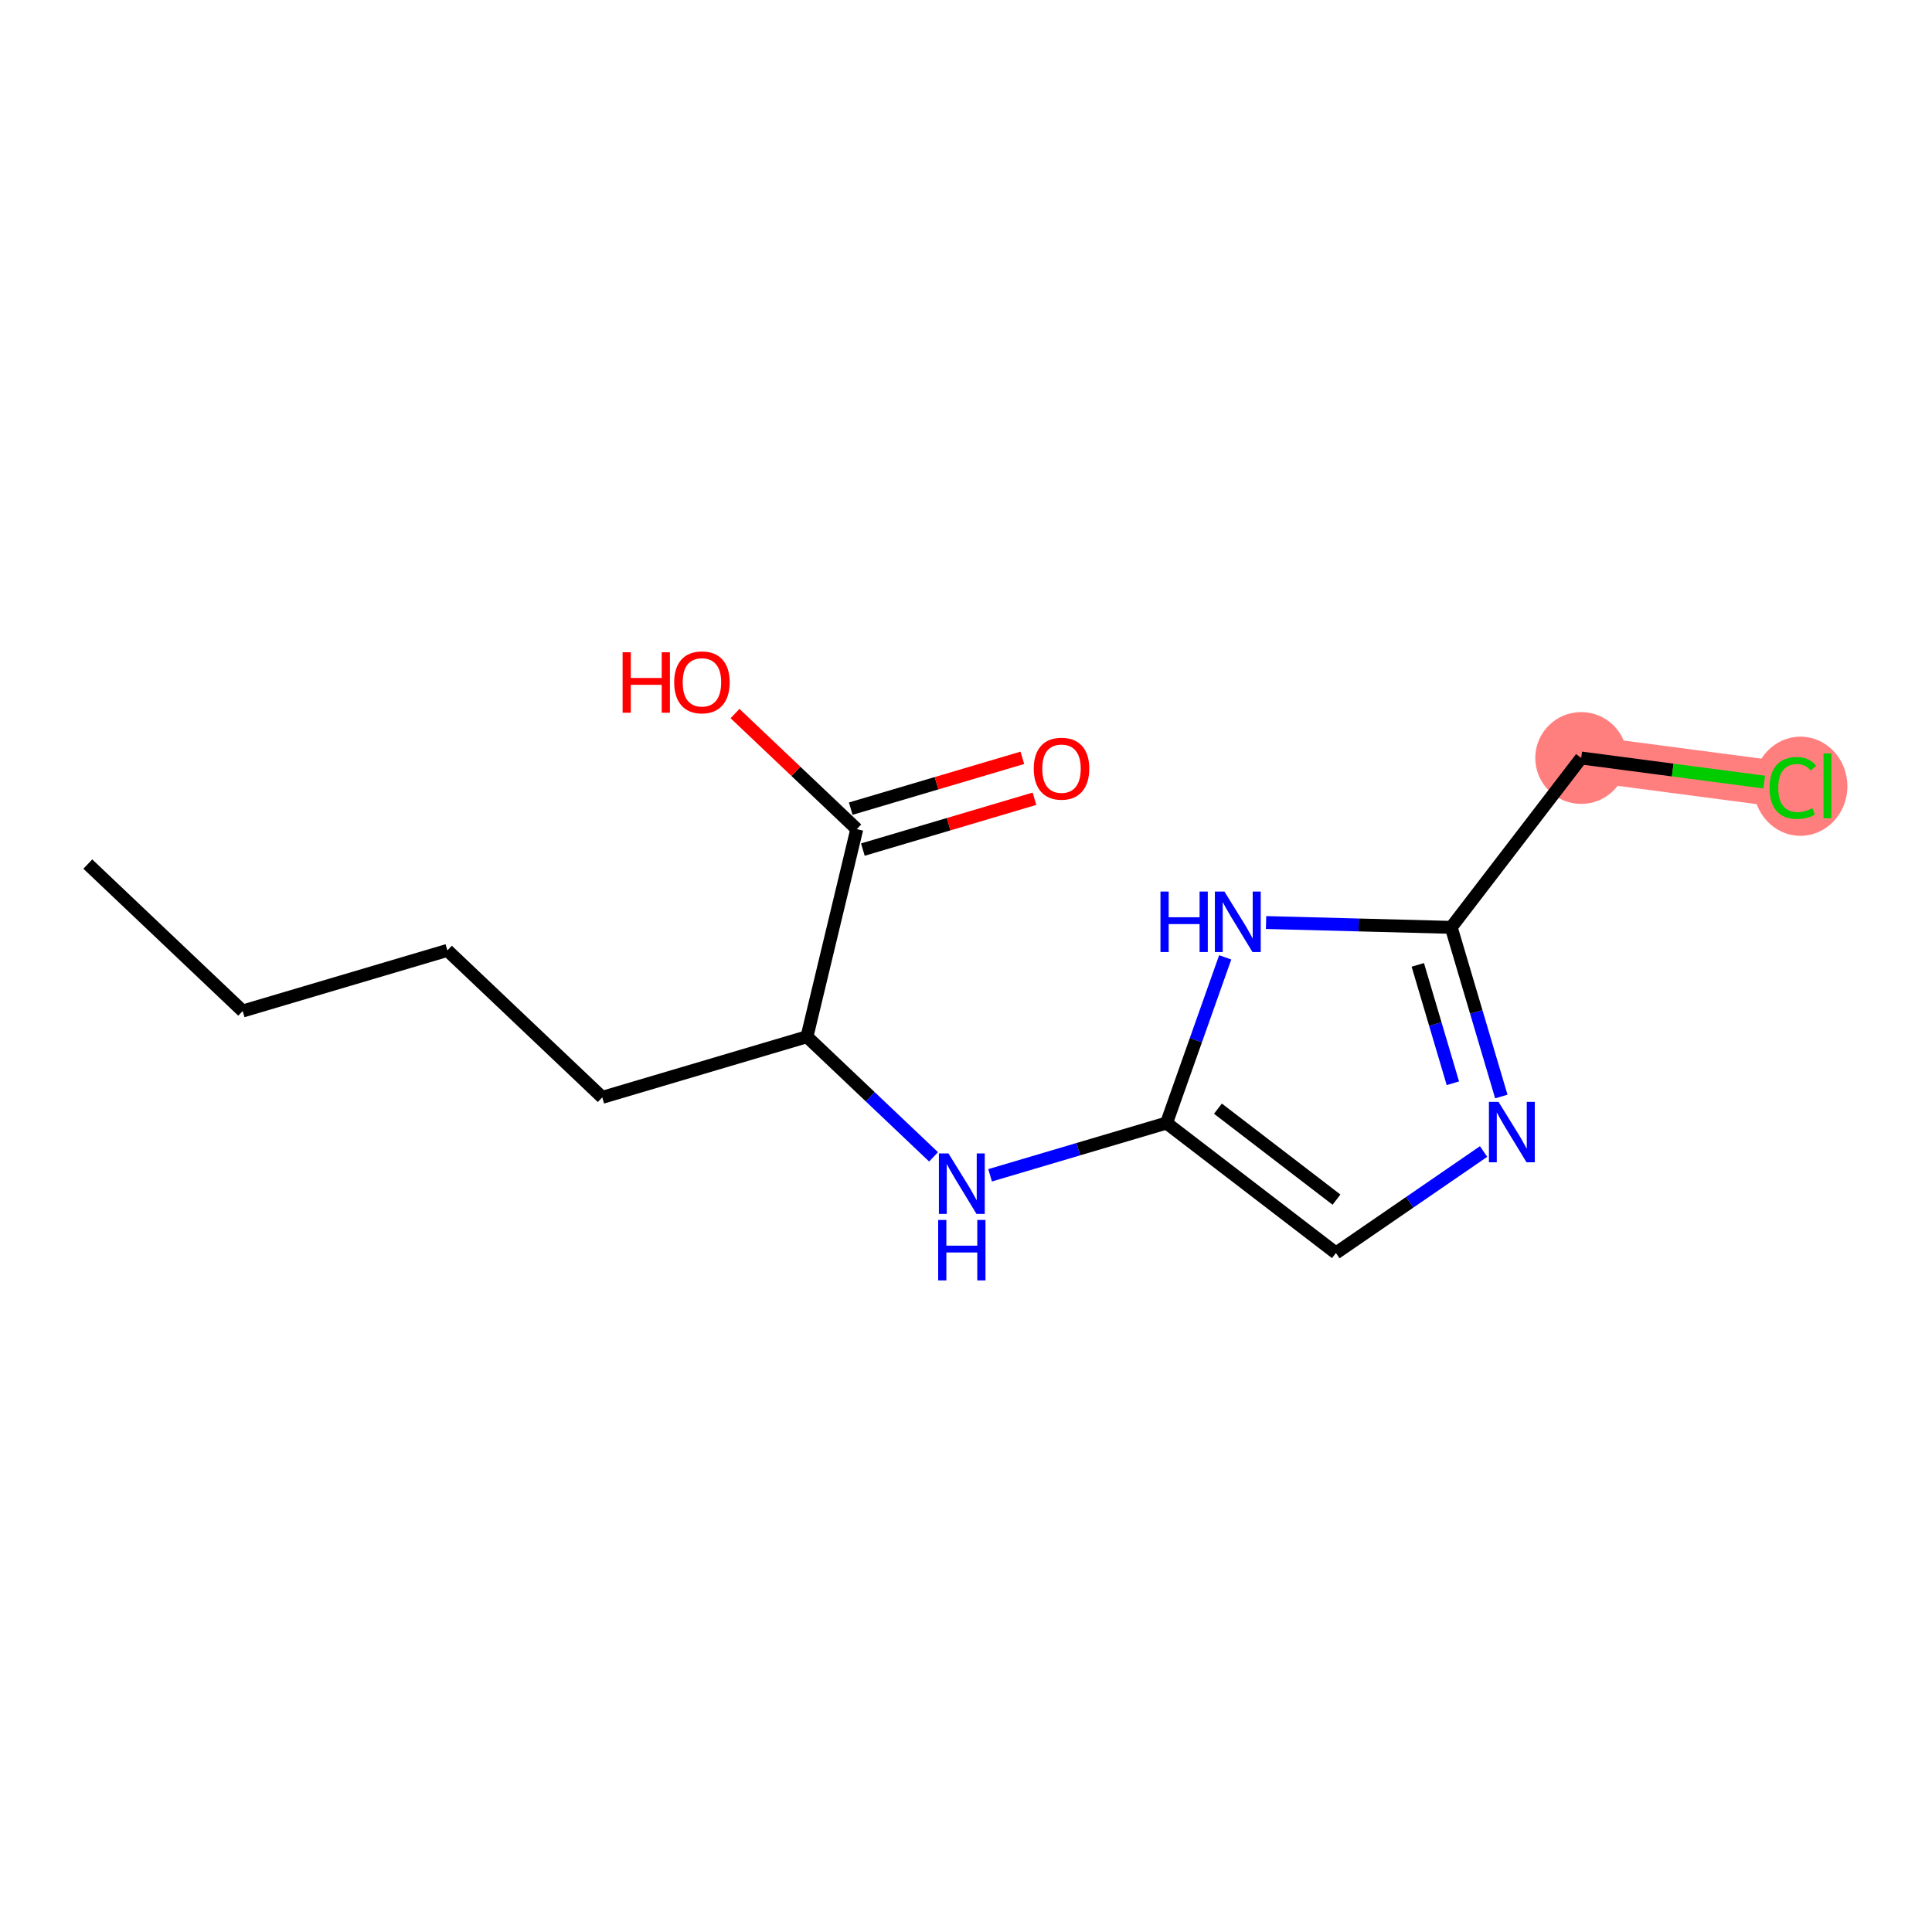 <?xml version='1.0' encoding='iso-8859-1'?>
<svg version='1.1' baseProfile='full'
              xmlns='http://www.w3.org/2000/svg'
                      xmlns:rdkit='http://www.rdkit.org/xml'
                      xmlns:xlink='http://www.w3.org/1999/xlink'
                  xml:space='preserve'
width='300px' height='300px' viewBox='0 0 300 300'>
<!-- END OF HEADER -->
<rect style='opacity:1.0;fill:#FFFFFF;stroke:none' width='300' height='300' x='0' y='0'> </rect>
<rect style='opacity:1.0;fill:#FFFFFF;stroke:none' width='300' height='300' x='0' y='0'> </rect>
<path d='M 245.526,117.701 L 278.395,122.028' style='fill:none;fill-rule:evenodd;stroke:#FF7F7F;stroke-width:7.1px;stroke-linecap:butt;stroke-linejoin:miter;stroke-opacity:1' />
<ellipse cx='245.526' cy='117.701' rx='6.63' ry='6.63'  style='fill:#FF7F7F;fill-rule:evenodd;stroke:#FF7F7F;stroke-width:1.0px;stroke-linecap:butt;stroke-linejoin:miter;stroke-opacity:1' />
<ellipse cx='279.575' cy='122.088' rx='6.789' ry='7.201'  style='fill:#FF7F7F;fill-rule:evenodd;stroke:#FF7F7F;stroke-width:1.0px;stroke-linecap:butt;stroke-linejoin:miter;stroke-opacity:1' />
<path class='bond-0 atom-0 atom-1' d='M 13.636,134.172 L 37.684,156.992' style='fill:none;fill-rule:evenodd;stroke:#000000;stroke-width:2.0px;stroke-linecap:butt;stroke-linejoin:miter;stroke-opacity:1' />
<path class='bond-1 atom-1 atom-2' d='M 37.684,156.992 L 69.471,147.577' style='fill:none;fill-rule:evenodd;stroke:#000000;stroke-width:2.0px;stroke-linecap:butt;stroke-linejoin:miter;stroke-opacity:1' />
<path class='bond-2 atom-2 atom-3' d='M 69.471,147.577 L 93.518,170.397' style='fill:none;fill-rule:evenodd;stroke:#000000;stroke-width:2.0px;stroke-linecap:butt;stroke-linejoin:miter;stroke-opacity:1' />
<path class='bond-3 atom-3 atom-4' d='M 93.518,170.397 L 125.305,160.981' style='fill:none;fill-rule:evenodd;stroke:#000000;stroke-width:2.0px;stroke-linecap:butt;stroke-linejoin:miter;stroke-opacity:1' />
<path class='bond-4 atom-4 atom-5' d='M 125.305,160.981 L 135.134,170.308' style='fill:none;fill-rule:evenodd;stroke:#000000;stroke-width:2.0px;stroke-linecap:butt;stroke-linejoin:miter;stroke-opacity:1' />
<path class='bond-4 atom-4 atom-5' d='M 135.134,170.308 L 144.963,179.636' style='fill:none;fill-rule:evenodd;stroke:#0000FF;stroke-width:2.0px;stroke-linecap:butt;stroke-linejoin:miter;stroke-opacity:1' />
<path class='bond-12 atom-4 atom-13' d='M 125.305,160.981 L 133.043,128.745' style='fill:none;fill-rule:evenodd;stroke:#000000;stroke-width:2.0px;stroke-linecap:butt;stroke-linejoin:miter;stroke-opacity:1' />
<path class='bond-5 atom-5 atom-6' d='M 153.741,182.501 L 167.44,178.443' style='fill:none;fill-rule:evenodd;stroke:#0000FF;stroke-width:2.0px;stroke-linecap:butt;stroke-linejoin:miter;stroke-opacity:1' />
<path class='bond-5 atom-5 atom-6' d='M 167.44,178.443 L 181.139,174.385' style='fill:none;fill-rule:evenodd;stroke:#000000;stroke-width:2.0px;stroke-linecap:butt;stroke-linejoin:miter;stroke-opacity:1' />
<path class='bond-6 atom-6 atom-7' d='M 181.139,174.385 L 207.44,194.566' style='fill:none;fill-rule:evenodd;stroke:#000000;stroke-width:2.0px;stroke-linecap:butt;stroke-linejoin:miter;stroke-opacity:1' />
<path class='bond-6 atom-6 atom-7' d='M 189.12,172.152 L 207.531,186.279' style='fill:none;fill-rule:evenodd;stroke:#000000;stroke-width:2.0px;stroke-linecap:butt;stroke-linejoin:miter;stroke-opacity:1' />
<path class='bond-15 atom-12 atom-6' d='M 190.249,148.658 L 185.694,161.521' style='fill:none;fill-rule:evenodd;stroke:#0000FF;stroke-width:2.0px;stroke-linecap:butt;stroke-linejoin:miter;stroke-opacity:1' />
<path class='bond-15 atom-12 atom-6' d='M 185.694,161.521 L 181.139,174.385' style='fill:none;fill-rule:evenodd;stroke:#000000;stroke-width:2.0px;stroke-linecap:butt;stroke-linejoin:miter;stroke-opacity:1' />
<path class='bond-7 atom-7 atom-8' d='M 207.44,194.566 L 218.906,186.686' style='fill:none;fill-rule:evenodd;stroke:#000000;stroke-width:2.0px;stroke-linecap:butt;stroke-linejoin:miter;stroke-opacity:1' />
<path class='bond-7 atom-7 atom-8' d='M 218.906,186.686 L 230.372,178.805' style='fill:none;fill-rule:evenodd;stroke:#0000FF;stroke-width:2.0px;stroke-linecap:butt;stroke-linejoin:miter;stroke-opacity:1' />
<path class='bond-8 atom-8 atom-9' d='M 233.125,170.266 L 229.235,157.134' style='fill:none;fill-rule:evenodd;stroke:#0000FF;stroke-width:2.0px;stroke-linecap:butt;stroke-linejoin:miter;stroke-opacity:1' />
<path class='bond-8 atom-8 atom-9' d='M 229.235,157.134 L 225.345,144.002' style='fill:none;fill-rule:evenodd;stroke:#000000;stroke-width:2.0px;stroke-linecap:butt;stroke-linejoin:miter;stroke-opacity:1' />
<path class='bond-8 atom-8 atom-9' d='M 225.601,168.209 L 222.878,159.017' style='fill:none;fill-rule:evenodd;stroke:#0000FF;stroke-width:2.0px;stroke-linecap:butt;stroke-linejoin:miter;stroke-opacity:1' />
<path class='bond-8 atom-8 atom-9' d='M 222.878,159.017 L 220.155,149.825' style='fill:none;fill-rule:evenodd;stroke:#000000;stroke-width:2.0px;stroke-linecap:butt;stroke-linejoin:miter;stroke-opacity:1' />
<path class='bond-9 atom-9 atom-10' d='M 225.345,144.002 L 245.526,117.701' style='fill:none;fill-rule:evenodd;stroke:#000000;stroke-width:2.0px;stroke-linecap:butt;stroke-linejoin:miter;stroke-opacity:1' />
<path class='bond-11 atom-9 atom-12' d='M 225.345,144.002 L 210.97,143.626' style='fill:none;fill-rule:evenodd;stroke:#000000;stroke-width:2.0px;stroke-linecap:butt;stroke-linejoin:miter;stroke-opacity:1' />
<path class='bond-11 atom-9 atom-12' d='M 210.97,143.626 L 196.594,143.25' style='fill:none;fill-rule:evenodd;stroke:#0000FF;stroke-width:2.0px;stroke-linecap:butt;stroke-linejoin:miter;stroke-opacity:1' />
<path class='bond-10 atom-10 atom-11' d='M 245.526,117.701 L 259.736,119.572' style='fill:none;fill-rule:evenodd;stroke:#000000;stroke-width:2.0px;stroke-linecap:butt;stroke-linejoin:miter;stroke-opacity:1' />
<path class='bond-10 atom-10 atom-11' d='M 259.736,119.572 L 273.946,121.442' style='fill:none;fill-rule:evenodd;stroke:#00CC00;stroke-width:2.0px;stroke-linecap:butt;stroke-linejoin:miter;stroke-opacity:1' />
<path class='bond-13 atom-13 atom-14' d='M 133.985,131.924 L 147.309,127.977' style='fill:none;fill-rule:evenodd;stroke:#000000;stroke-width:2.0px;stroke-linecap:butt;stroke-linejoin:miter;stroke-opacity:1' />
<path class='bond-13 atom-13 atom-14' d='M 147.309,127.977 L 160.633,124.03' style='fill:none;fill-rule:evenodd;stroke:#FF0000;stroke-width:2.0px;stroke-linecap:butt;stroke-linejoin:miter;stroke-opacity:1' />
<path class='bond-13 atom-13 atom-14' d='M 132.102,125.566 L 145.426,121.619' style='fill:none;fill-rule:evenodd;stroke:#000000;stroke-width:2.0px;stroke-linecap:butt;stroke-linejoin:miter;stroke-opacity:1' />
<path class='bond-13 atom-13 atom-14' d='M 145.426,121.619 L 158.75,117.673' style='fill:none;fill-rule:evenodd;stroke:#FF0000;stroke-width:2.0px;stroke-linecap:butt;stroke-linejoin:miter;stroke-opacity:1' />
<path class='bond-14 atom-13 atom-15' d='M 133.043,128.745 L 123.589,119.773' style='fill:none;fill-rule:evenodd;stroke:#000000;stroke-width:2.0px;stroke-linecap:butt;stroke-linejoin:miter;stroke-opacity:1' />
<path class='bond-14 atom-13 atom-15' d='M 123.589,119.773 L 114.134,110.801' style='fill:none;fill-rule:evenodd;stroke:#FF0000;stroke-width:2.0px;stroke-linecap:butt;stroke-linejoin:miter;stroke-opacity:1' />
<path  class='atom-5' d='M 147.277 179.106
L 150.353 184.079
Q 150.658 184.57, 151.149 185.458
Q 151.64 186.347, 151.666 186.4
L 151.666 179.106
L 152.913 179.106
L 152.913 188.495
L 151.626 188.495
L 148.324 183.058
Q 147.94 182.422, 147.529 181.692
Q 147.131 180.963, 147.012 180.738
L 147.012 188.495
L 145.792 188.495
L 145.792 179.106
L 147.277 179.106
' fill='#0000FF'/>
<path  class='atom-5' d='M 145.679 189.434
L 146.952 189.434
L 146.952 193.425
L 151.752 193.425
L 151.752 189.434
L 153.025 189.434
L 153.025 198.822
L 151.752 198.822
L 151.752 194.486
L 146.952 194.486
L 146.952 198.822
L 145.679 198.822
L 145.679 189.434
' fill='#0000FF'/>
<path  class='atom-8' d='M 232.686 171.094
L 235.762 176.067
Q 236.067 176.558, 236.558 177.446
Q 237.048 178.335, 237.075 178.388
L 237.075 171.094
L 238.321 171.094
L 238.321 180.483
L 237.035 180.483
L 233.733 175.046
Q 233.349 174.41, 232.938 173.68
Q 232.54 172.951, 232.42 172.725
L 232.42 180.483
L 231.2 180.483
L 231.2 171.094
L 232.686 171.094
' fill='#0000FF'/>
<path  class='atom-11' d='M 274.775 122.353
Q 274.775 120.019, 275.862 118.799
Q 276.963 117.566, 279.044 117.566
Q 280.981 117.566, 282.015 118.932
L 281.14 119.648
Q 280.384 118.653, 279.044 118.653
Q 277.626 118.653, 276.87 119.608
Q 276.127 120.549, 276.127 122.353
Q 276.127 124.209, 276.896 125.164
Q 277.679 126.119, 279.19 126.119
Q 280.225 126.119, 281.431 125.496
L 281.803 126.49
Q 281.312 126.808, 280.569 126.994
Q 279.827 127.18, 279.005 127.18
Q 276.963 127.18, 275.862 125.933
Q 274.775 124.687, 274.775 122.353
' fill='#00CC00'/>
<path  class='atom-11' d='M 283.155 116.996
L 284.375 116.996
L 284.375 127.06
L 283.155 127.06
L 283.155 116.996
' fill='#00CC00'/>
<path  class='atom-12' d='M 180.197 138.44
L 181.47 138.44
L 181.47 142.432
L 186.271 142.432
L 186.271 138.44
L 187.544 138.44
L 187.544 147.829
L 186.271 147.829
L 186.271 143.493
L 181.47 143.493
L 181.47 147.829
L 180.197 147.829
L 180.197 138.44
' fill='#0000FF'/>
<path  class='atom-12' d='M 190.129 138.44
L 193.206 143.413
Q 193.511 143.904, 194.002 144.792
Q 194.492 145.681, 194.519 145.734
L 194.519 138.44
L 195.765 138.44
L 195.765 147.829
L 194.479 147.829
L 191.177 142.392
Q 190.792 141.755, 190.381 141.026
Q 189.984 140.297, 189.864 140.071
L 189.864 147.829
L 188.644 147.829
L 188.644 138.44
L 190.129 138.44
' fill='#0000FF'/>
<path  class='atom-14' d='M 160.52 119.356
Q 160.52 117.101, 161.634 115.842
Q 162.748 114.582, 164.83 114.582
Q 166.912 114.582, 168.026 115.842
Q 169.14 117.101, 169.14 119.356
Q 169.14 121.636, 168.013 122.936
Q 166.885 124.222, 164.83 124.222
Q 162.761 124.222, 161.634 122.936
Q 160.52 121.65, 160.52 119.356
M 164.83 123.161
Q 166.262 123.161, 167.031 122.207
Q 167.814 121.239, 167.814 119.356
Q 167.814 117.512, 167.031 116.584
Q 166.262 115.643, 164.83 115.643
Q 163.398 115.643, 162.615 116.571
Q 161.846 117.499, 161.846 119.356
Q 161.846 121.252, 162.615 122.207
Q 163.398 123.161, 164.83 123.161
' fill='#FF0000'/>
<path  class='atom-15' d='M 96.677 101.284
L 97.95 101.284
L 97.95 105.275
L 102.75 105.275
L 102.75 101.284
L 104.023 101.284
L 104.023 110.672
L 102.75 110.672
L 102.75 106.336
L 97.95 106.336
L 97.95 110.672
L 96.677 110.672
L 96.677 101.284
' fill='#FF0000'/>
<path  class='atom-15' d='M 104.686 105.951
Q 104.686 103.697, 105.8 102.437
Q 106.914 101.178, 108.996 101.178
Q 111.078 101.178, 112.192 102.437
Q 113.306 103.697, 113.306 105.951
Q 113.306 108.232, 112.178 109.532
Q 111.051 110.818, 108.996 110.818
Q 106.927 110.818, 105.8 109.532
Q 104.686 108.245, 104.686 105.951
M 108.996 109.757
Q 110.428 109.757, 111.197 108.802
Q 111.98 107.834, 111.98 105.951
Q 111.98 104.108, 111.197 103.18
Q 110.428 102.238, 108.996 102.238
Q 107.564 102.238, 106.781 103.167
Q 106.012 104.095, 106.012 105.951
Q 106.012 107.848, 106.781 108.802
Q 107.564 109.757, 108.996 109.757
' fill='#FF0000'/>
</svg>
